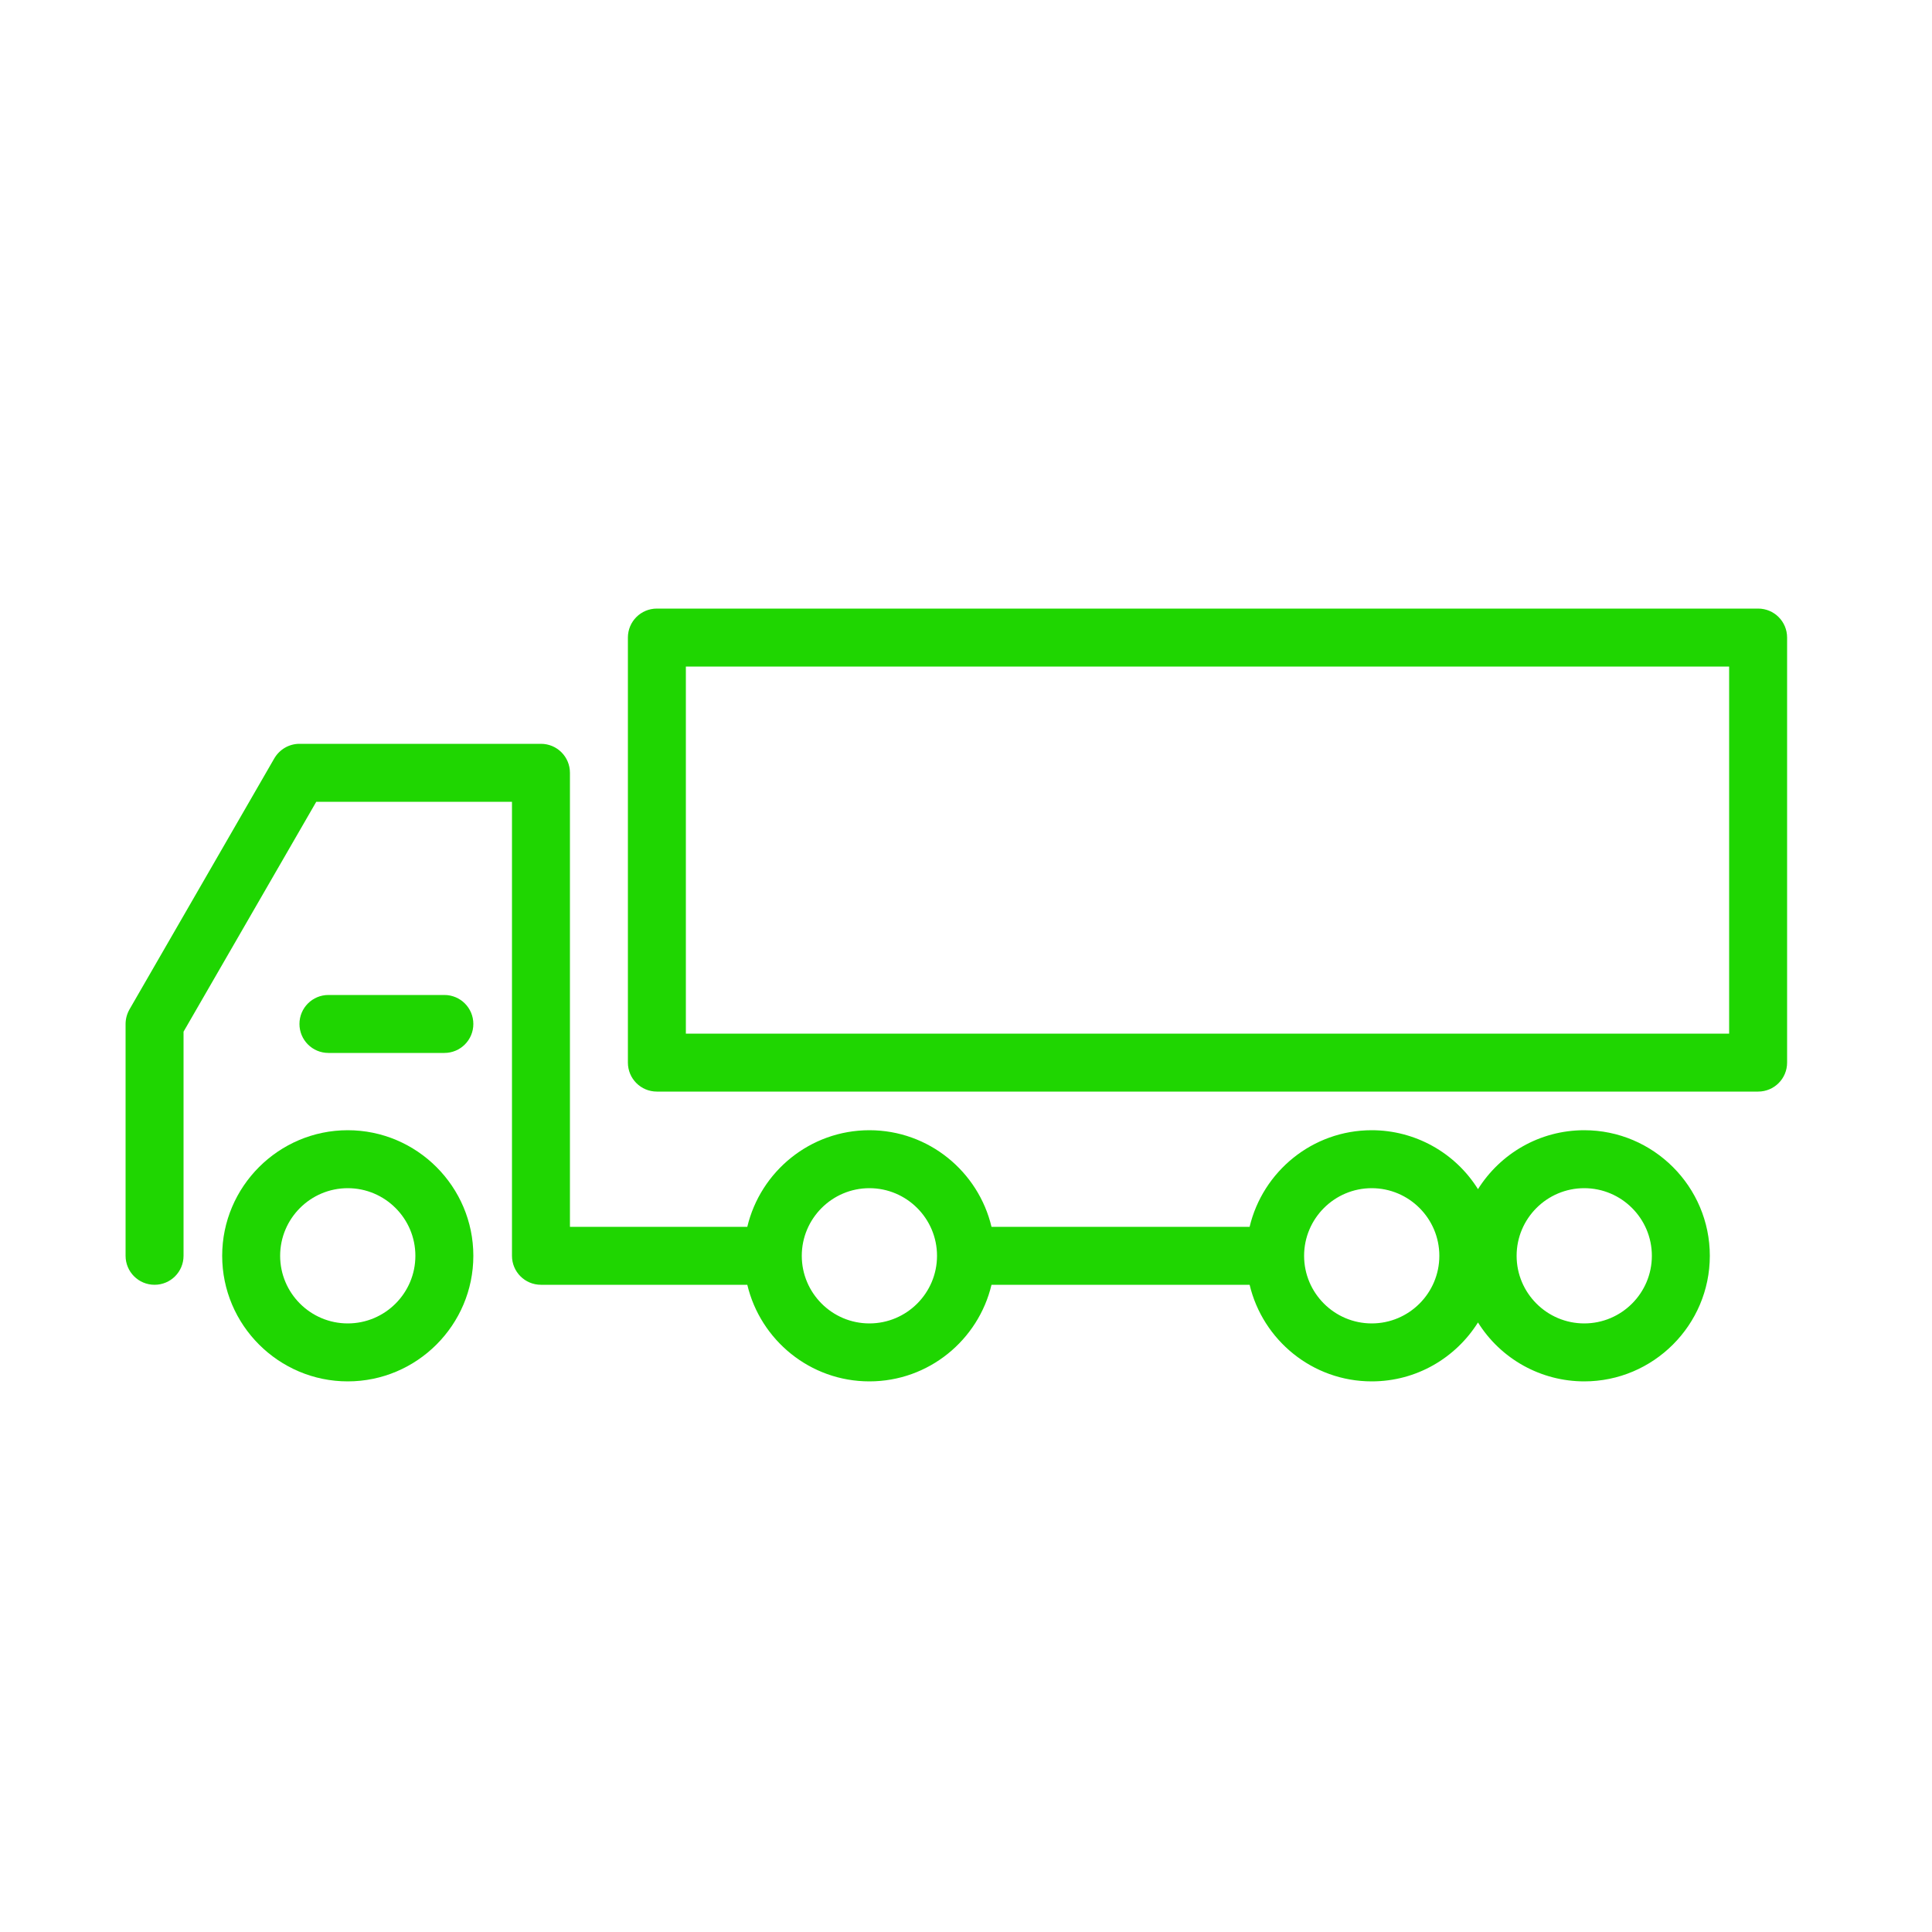 <svg xmlns="http://www.w3.org/2000/svg" width="512" height="512" viewBox="0 0 512 512" fill="none"><path d="M117.76 263.68H87.04C82.79 263.68 79.36 267.11 79.36 271.36C79.36 275.61 82.79 279.04 87.04 279.04H117.76C122.01 279.04 125.44 275.61 125.44 271.36C125.44 267.11 122.01 263.68 117.76 263.68Z" fill="#1FD601"></path><path d="M40.96 340.48C45.21 340.48 48.64 337.05 48.64 332.8V273.408L83.814 212.48H135.68V332.8C135.68 337.05 139.11 340.48 143.36 340.48H198.042C201.523 355.123 214.682 366.08 230.4 366.08C246.118 366.08 259.277 355.123 262.758 340.48H331.162C334.643 355.123 347.802 366.08 363.52 366.08C375.398 366.08 385.792 359.834 391.68 350.464C394.664 355.241 398.815 359.181 403.741 361.913C408.667 364.645 414.207 366.079 419.84 366.08C438.17 366.08 453.12 351.13 453.12 332.8C453.12 314.47 438.17 299.52 419.84 299.52C407.962 299.52 397.568 305.766 391.68 315.136C388.696 310.359 384.545 306.419 379.619 303.687C374.693 300.955 369.153 299.521 363.52 299.52C347.802 299.52 334.643 310.477 331.162 325.12H262.758C259.277 310.477 246.118 299.52 230.4 299.52C214.682 299.52 201.523 310.477 198.042 325.12H151.04V204.8C151.04 200.55 147.61 197.12 143.36 197.12H79.36C76.595 197.12 74.086 198.605 72.704 200.96L34.304 267.52C33.638 268.698 33.28 270.029 33.28 271.36V332.8C33.28 337.05 36.71 340.48 40.96 340.48ZM419.84 314.88C429.722 314.88 437.76 322.918 437.76 332.8C437.76 342.682 429.722 350.72 419.84 350.72C409.958 350.72 401.92 342.682 401.92 332.8C401.92 322.918 409.958 314.88 419.84 314.88ZM363.52 314.88C373.402 314.88 381.44 322.918 381.44 332.8C381.44 342.682 373.402 350.72 363.52 350.72C353.638 350.72 345.6 342.682 345.6 332.8C345.6 322.918 353.638 314.88 363.52 314.88ZM230.4 314.88C240.282 314.88 248.32 322.918 248.32 332.8C248.32 342.682 240.282 350.72 230.4 350.72C220.518 350.72 212.48 342.682 212.48 332.8C212.48 322.918 220.518 314.88 230.4 314.88Z" fill="#1FD601"></path><path d="M92.16 299.52C73.83 299.52 58.88 314.47 58.88 332.8C58.88 351.13 73.83 366.08 92.16 366.08C110.49 366.08 125.44 351.13 125.44 332.8C125.44 314.47 110.49 299.52 92.16 299.52ZM92.16 350.72C82.278 350.72 74.24 342.682 74.24 332.8C74.24 322.918 82.278 314.88 92.16 314.88C102.042 314.88 110.08 322.918 110.08 332.8C110.08 342.682 102.042 350.72 92.16 350.72ZM465.92 161.28H174.08C169.83 161.28 166.4 164.71 166.4 168.96V281.6C166.4 285.85 169.83 289.28 174.08 289.28H465.92C470.17 289.28 473.6 285.85 473.6 281.6V168.96C473.6 164.71 470.17 161.28 465.92 161.28ZM458.24 273.92H181.76V176.64H458.24V273.92Z" fill="#1FD601"></path></svg>